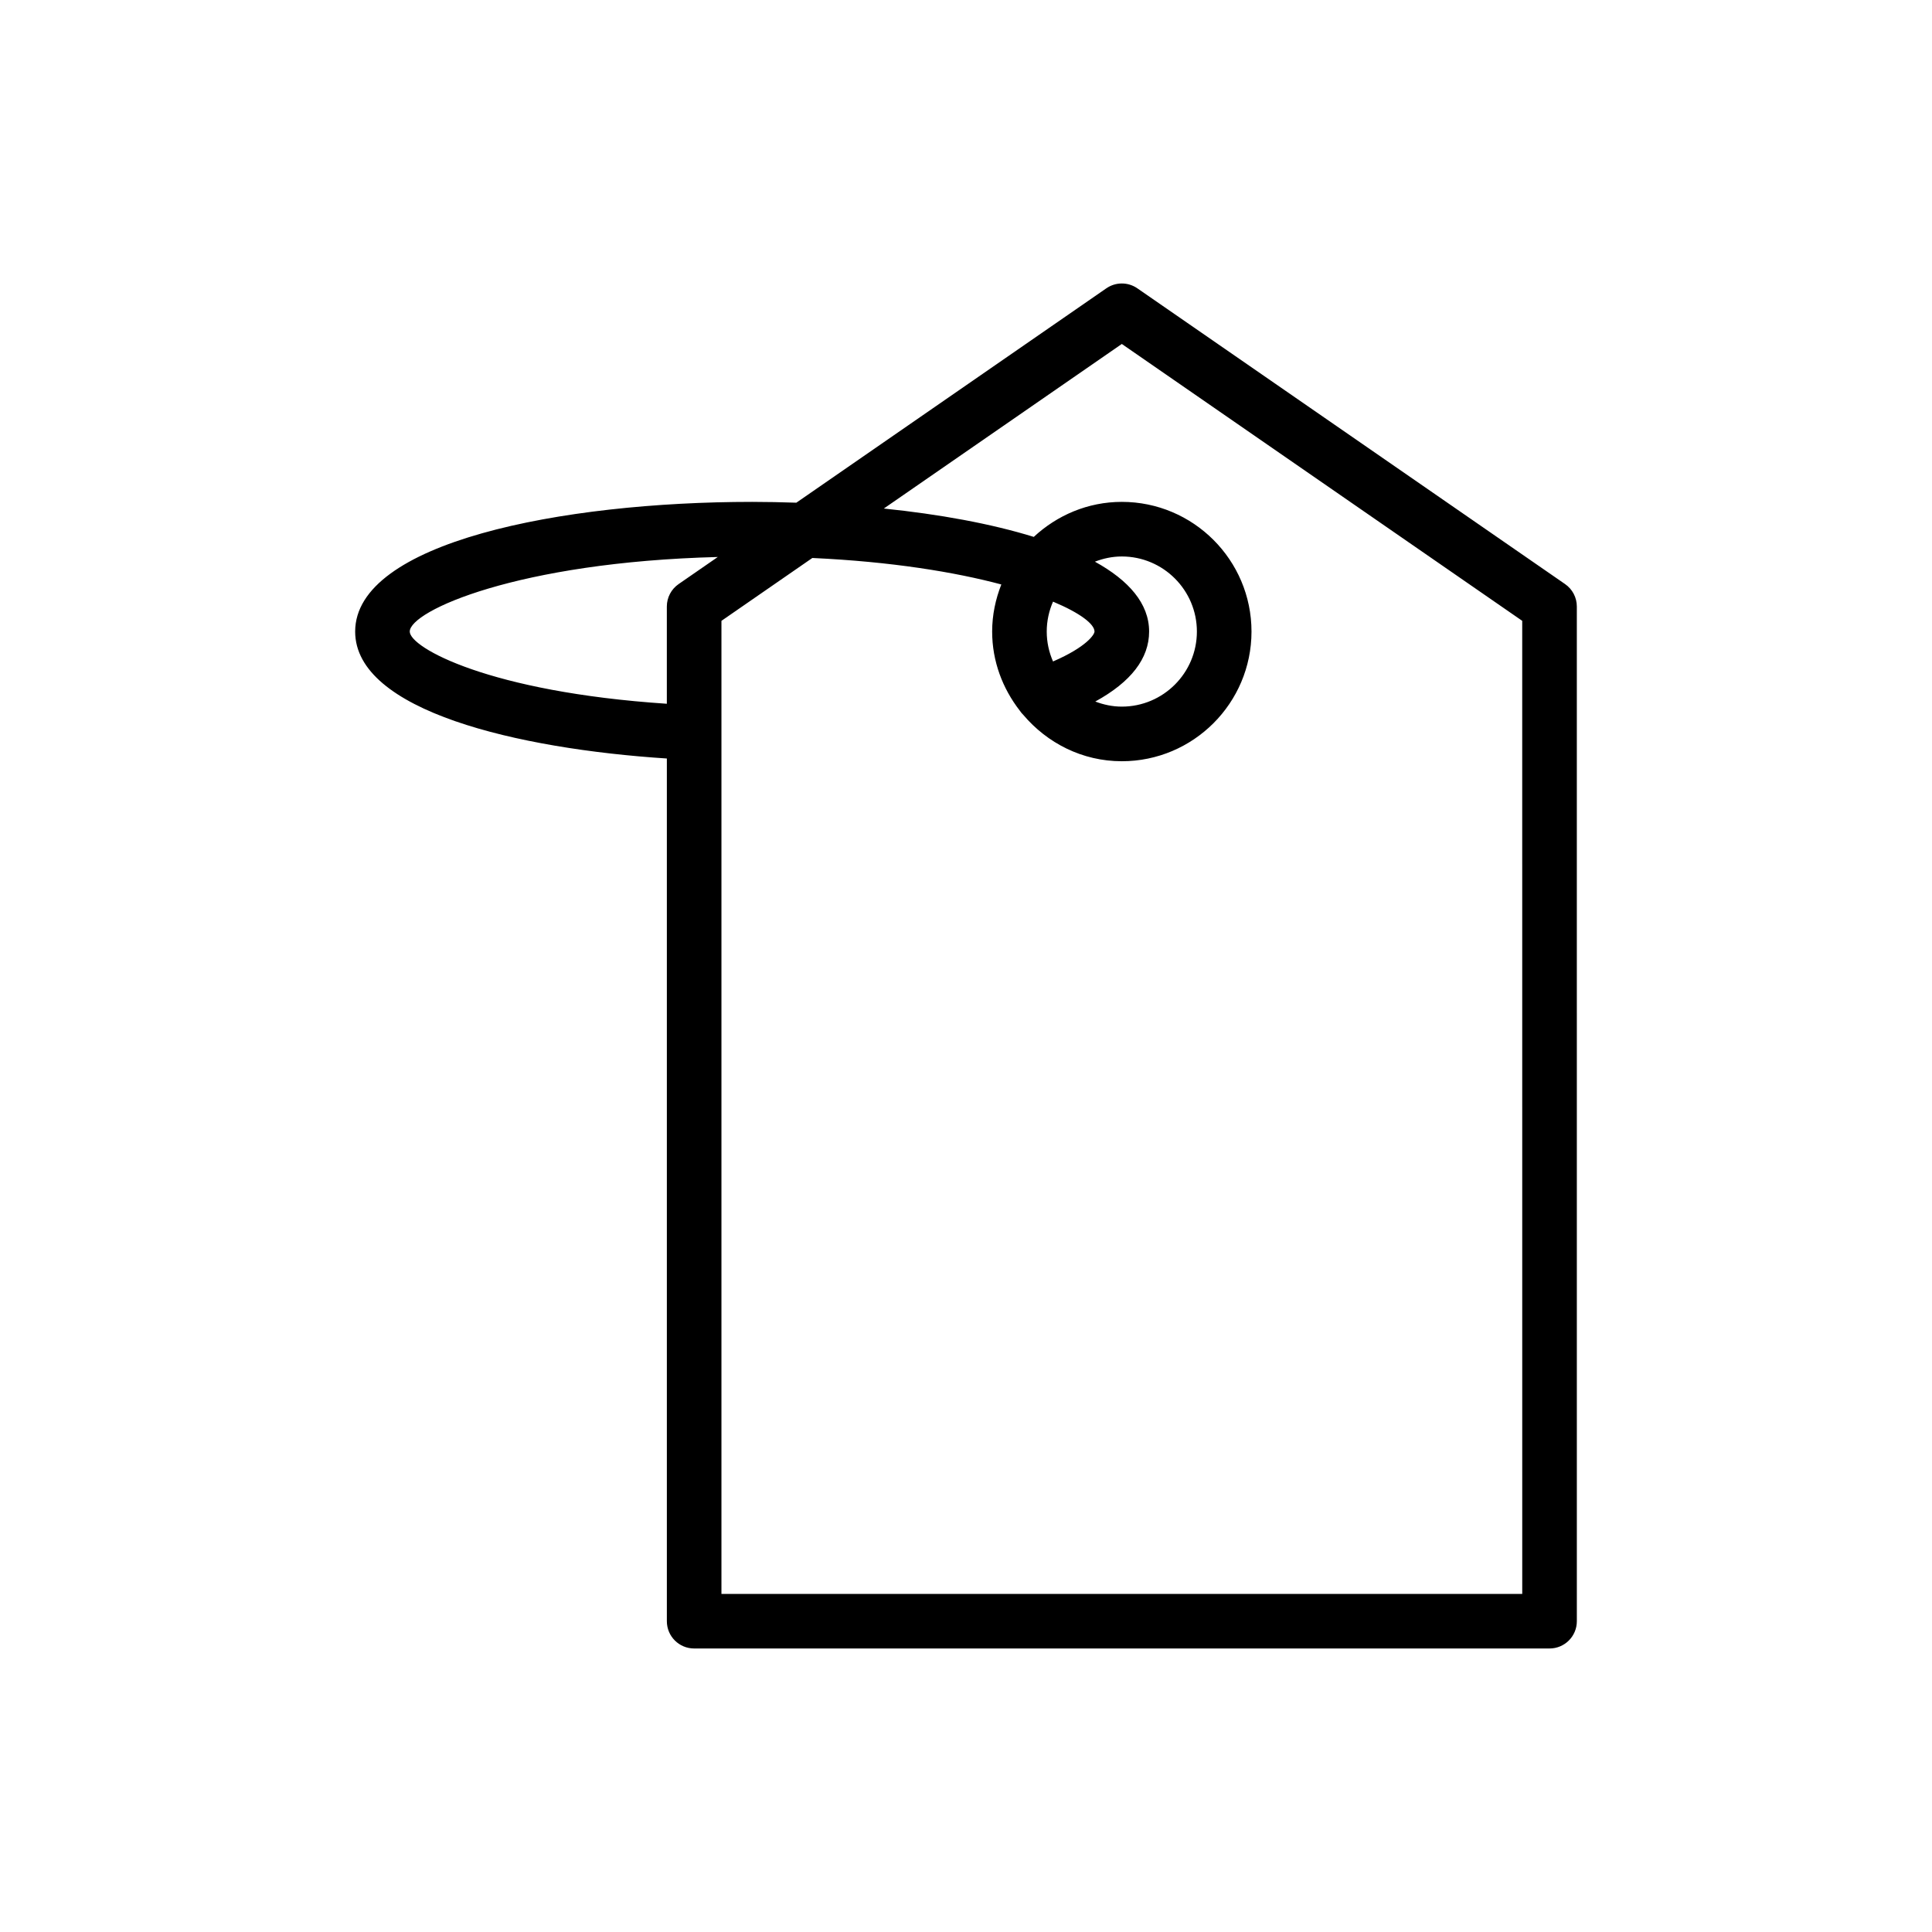 <?xml version="1.0" encoding="UTF-8"?>
<!-- Uploaded to: SVG Repo, www.svgrepo.com, Generator: SVG Repo Mixer Tools -->
<svg fill="#000000" width="800px" height="800px" version="1.1" viewBox="144 144 512 512" xmlns="http://www.w3.org/2000/svg">
 <path d="m445.41 220.41c-2.473-1.711-5.75-1.711-8.223 0l-82.148 56.809c-3.906-0.129-7.816-0.215-11.707-0.215-50.672 0-105.21 10.754-105.21 34.367 0 21.004 43.027 31.074 82.602 33.641v228.62c0 4 3.234 7.234 7.234 7.234h226.69c4 0 7.234-3.234 7.234-7.234l-0.004-268.9c0-2.375-1.164-4.602-3.121-5.949zm-192.82 90.961c0-5.465 28.559-18.402 81.633-19.762l-10.379 7.176c-1.957 1.348-3.125 3.574-3.125 5.949v25.77c-47.066-3.125-68.129-14.879-68.129-19.133zm294.82 255.03h-212.22v-257.87l24.09-16.66c20.984 0.969 37.781 3.734 50.082 7.019-1.523 3.879-2.43 8.066-2.43 12.48 0 7.898 2.789 15.098 7.285 20.906 0.297 0.43 0.598 0.828 0.973 1.18 6.309 7.445 15.605 12.281 26.105 12.281 18.949 0 34.367-15.418 34.367-34.367 0-18.949-15.418-34.367-34.367-34.367-9.027 0-17.188 3.57-23.328 9.281-11.414-3.527-25.133-6.016-39.742-7.516l63.07-43.613 106.11 73.371zm-113.25-273.55c2.223-0.859 4.613-1.379 7.133-1.379 10.973 0 19.895 8.922 19.895 19.895 0 10.973-8.922 19.895-19.895 19.895-2.484 0-4.84-0.512-7.031-1.348 9.457-5.188 14.266-11.398 14.266-18.551 0-7.418-5.402-13.566-14.367-18.512zm-0.105 18.52c0 0.773-2.074 4.059-10.992 7.926-1.062-2.434-1.668-5.106-1.668-7.926 0-2.82 0.605-5.496 1.668-7.93 7.211 3.019 10.992 5.961 10.992 7.93z"/>
</svg>